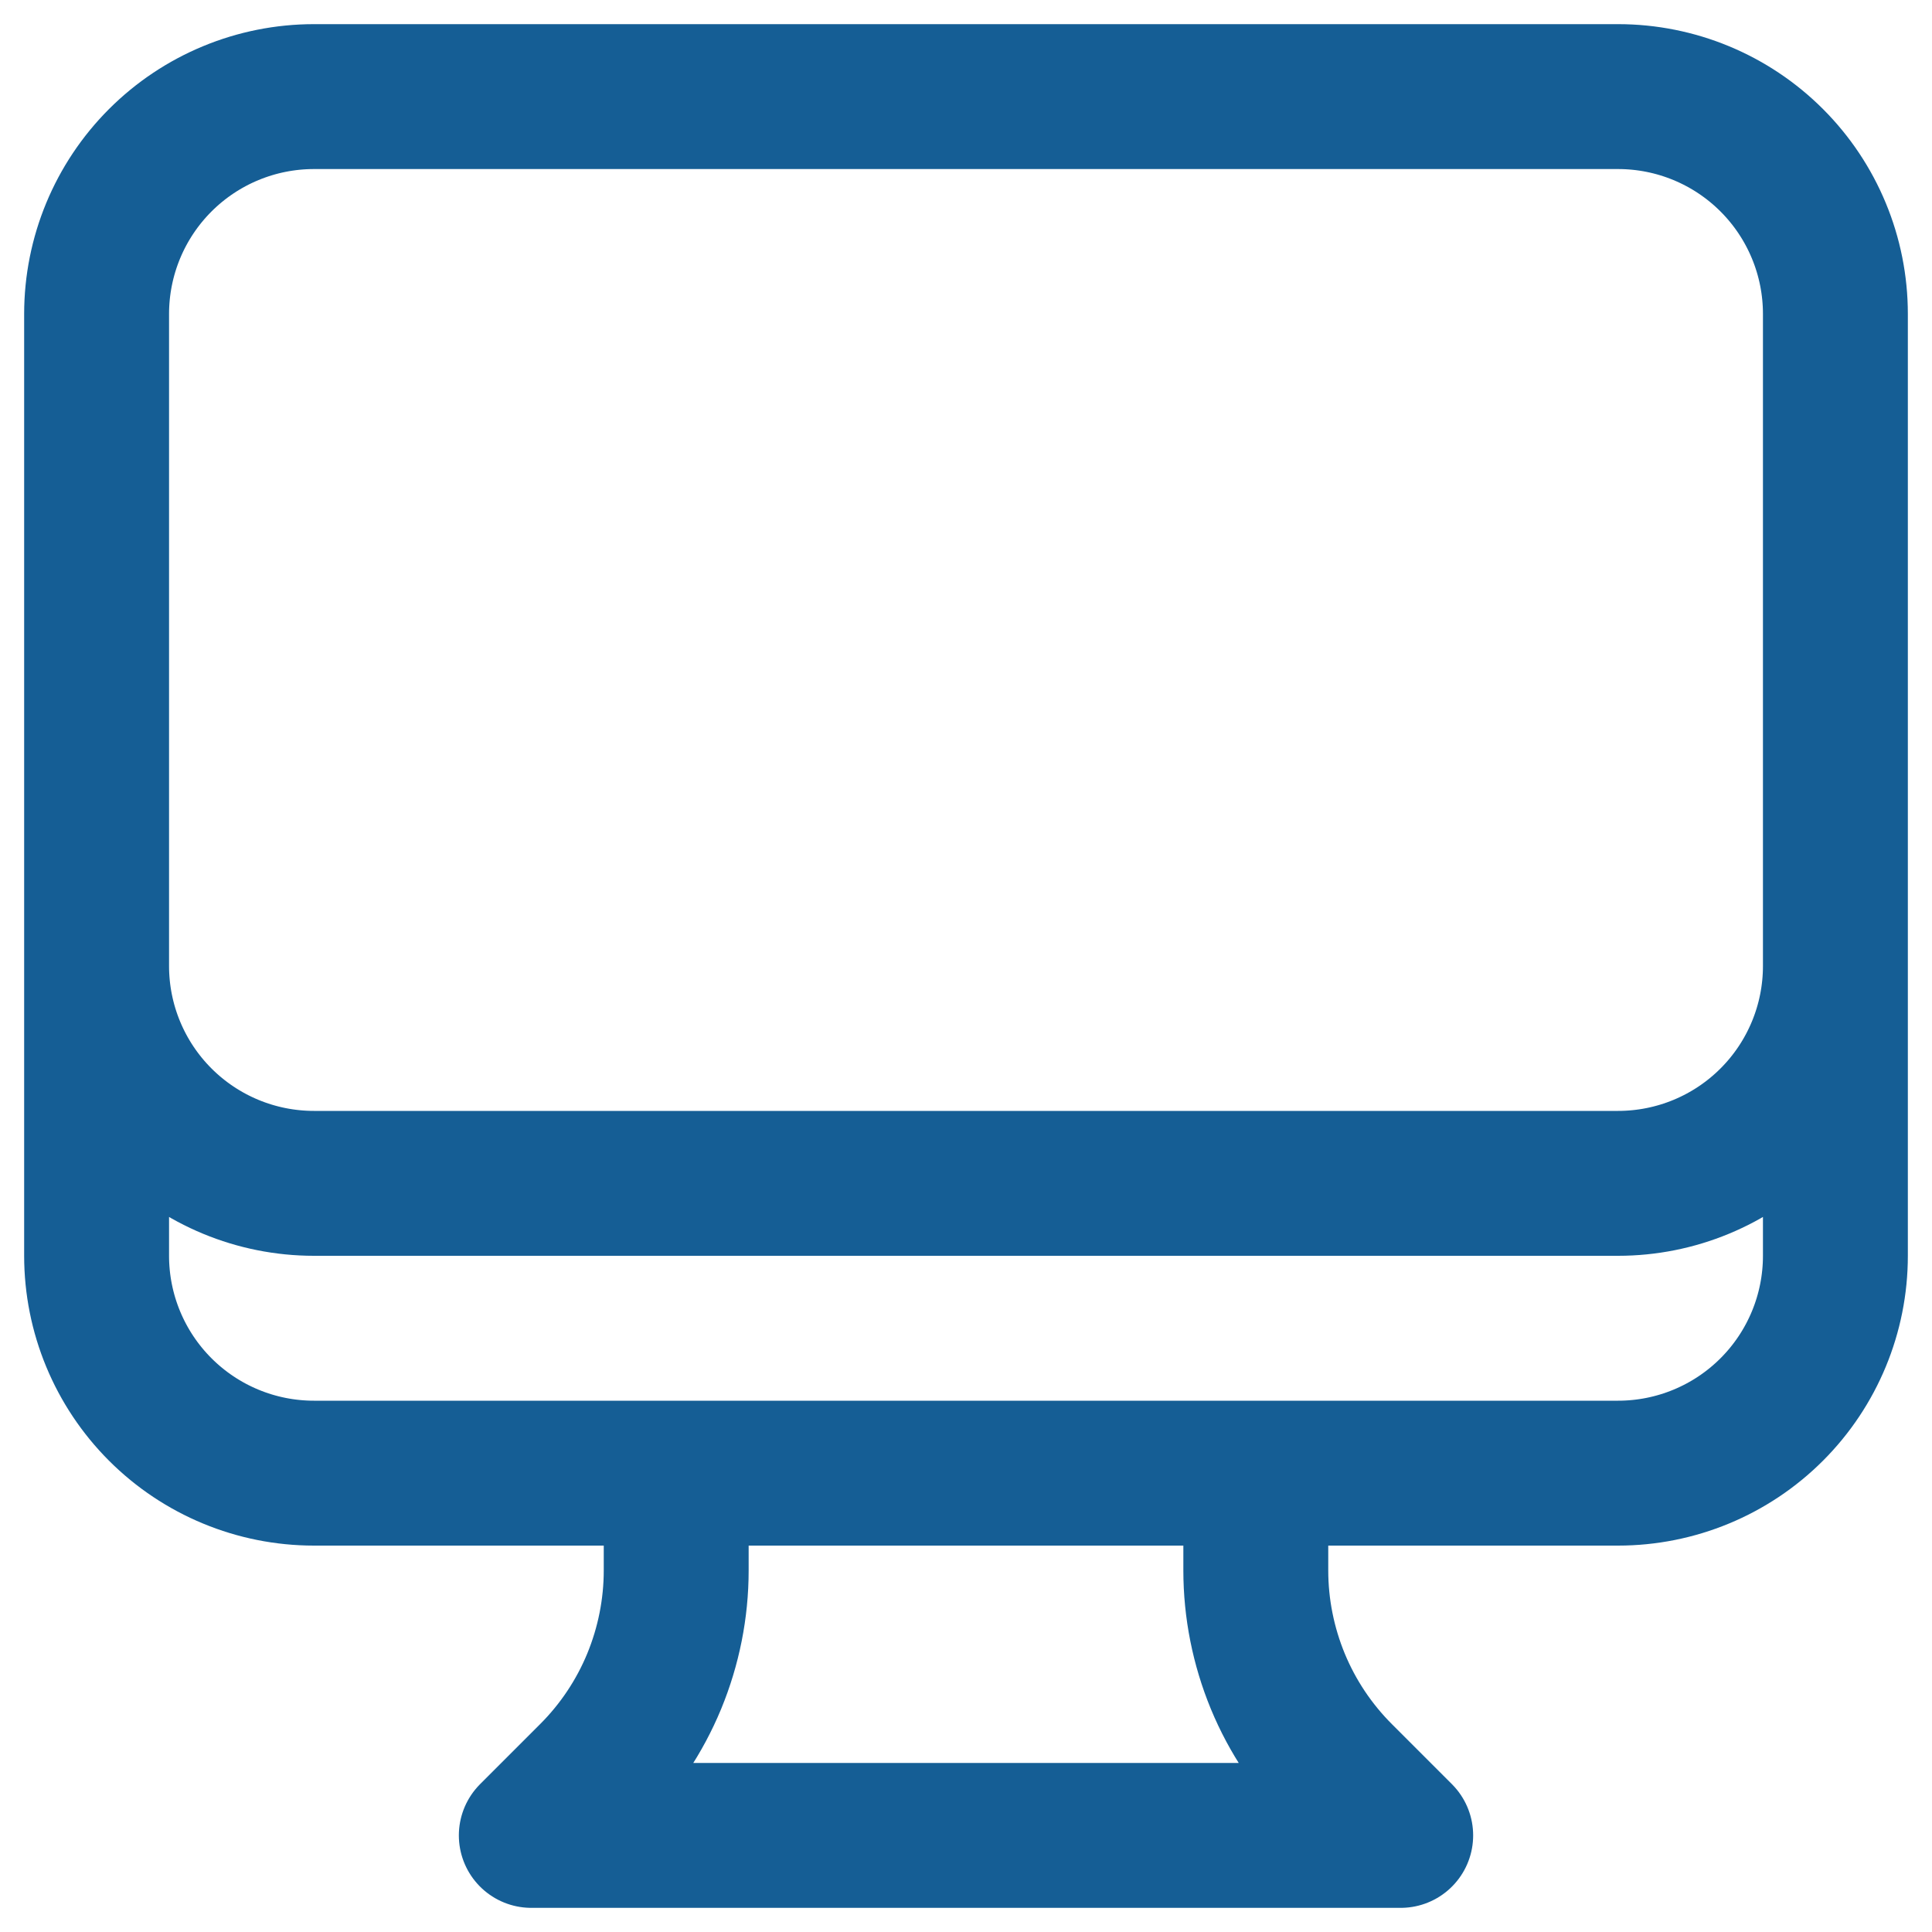 <svg width="20" height="20" viewBox="0 0 20 20" fill="none" xmlns="http://www.w3.org/2000/svg">
<path d="M7 15.25V16.257C7 16.651 6.922 17.041 6.772 17.405C6.621 17.77 6.4 18.1 6.121 18.379L5.5 19H14.5L13.879 18.379C13.6 18.1 13.379 17.77 13.228 17.405C13.078 17.041 13 16.651 13 16.257V15.25M19 3.25V13C19 13.597 18.763 14.169 18.341 14.591C17.919 15.013 17.347 15.25 16.75 15.25H3.25C2.653 15.25 2.081 15.013 1.659 14.591C1.237 14.169 1 13.597 1 13V3.25M19 3.25C19 2.653 18.763 2.081 18.341 1.659C17.919 1.237 17.347 1 16.75 1H3.25C2.653 1 2.081 1.237 1.659 1.659C1.237 2.081 1 2.653 1 3.25M19 3.25V10C19 10.597 18.763 11.169 18.341 11.591C17.919 12.013 17.347 12.25 16.75 12.25H3.25C2.653 12.25 2.081 12.013 1.659 11.591C1.237 11.169 1 10.597 1 10V3.25" stroke="#155E95" stroke-width="1.5" stroke-linecap="round" stroke-linejoin="round"/>
</svg>
